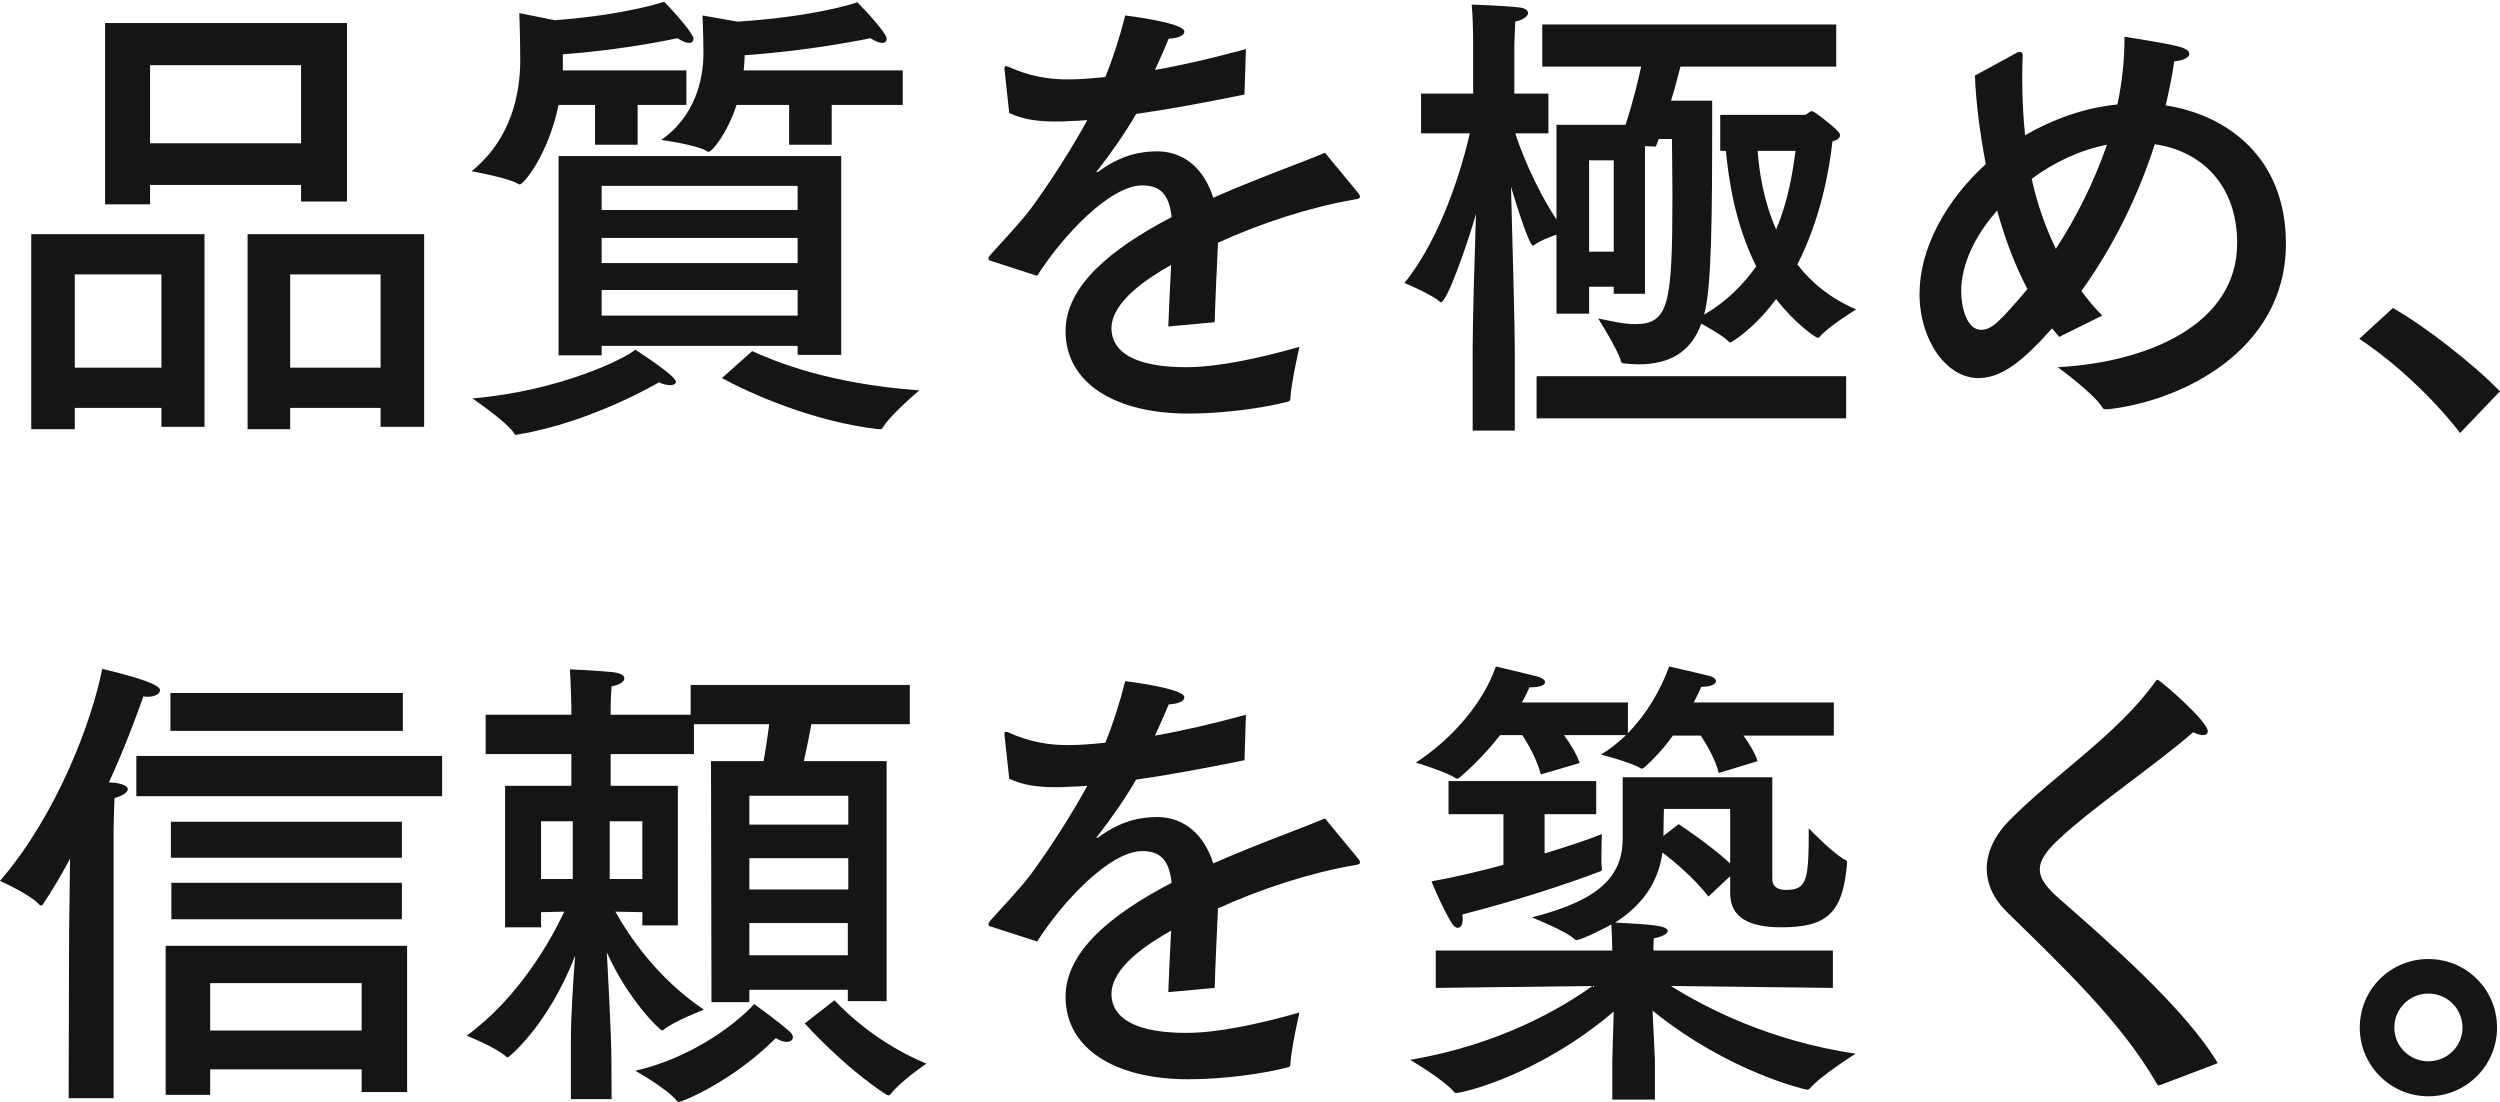 <svg width="338" height="149" viewBox="0 0 338 149" fill="none" xmlns="http://www.w3.org/2000/svg">
<path d="M337.6 138.94C337.6 144.06 333.44 148.22 328.32 148.22C323.2 148.22 319.04 144.06 319.04 138.94C319.04 133.756 323.2 129.66 328.32 129.66C333.44 129.66 337.6 133.756 337.6 138.94ZM328.32 134.332C325.76 134.332 323.712 136.38 323.712 138.94C323.712 141.436 325.76 143.484 328.32 143.484C330.88 143.484 332.928 141.436 332.928 138.94C332.928 136.38 330.88 134.332 328.32 134.332Z" fill="#151515"/>
<path d="M299.839 143.74L292.095 146.684C291.967 146.684 291.903 146.748 291.839 146.748C291.775 146.748 291.711 146.684 291.583 146.492C286.783 138.108 278.591 130.428 271.423 123.388C269.503 121.532 268.607 119.484 268.607 117.436C268.607 115.196 269.695 112.892 271.743 110.844C277.887 104.636 286.399 99.196 291.391 92.156C291.519 91.964 291.647 91.9 291.711 91.9C291.967 91.9 298.495 97.468 298.495 98.876C298.495 99.196 298.239 99.388 297.855 99.388C297.535 99.388 297.023 99.26 296.511 99.004C291.199 103.612 282.687 109.308 278.079 113.724C276.543 115.196 275.775 116.412 275.775 117.564C275.775 118.716 276.607 119.868 278.079 121.212C284.735 127.036 295.487 136.38 299.839 143.74Z" fill="#151515"/>
<path d="M247.935 94.972V99.452H235.711C236.479 100.476 237.247 101.756 237.631 102.908L232.383 104.508C231.871 102.588 230.783 100.732 229.951 99.452H226.175C224.895 101.244 223.551 102.652 222.335 103.74C222.207 103.804 222.079 103.932 221.951 103.932C221.951 103.932 221.887 103.932 221.823 103.868C220.415 103.036 216.447 102.012 216.447 102.012C217.663 101.308 218.751 100.412 219.839 99.388H211.455C212.287 100.54 213.183 101.948 213.567 103.164L208.319 104.7C207.807 102.716 206.655 100.668 205.823 99.388H202.815C201.023 101.692 199.103 103.612 197.311 105.148C197.183 105.212 197.119 105.276 196.991 105.276C196.927 105.276 196.863 105.276 196.799 105.212C195.647 104.38 191.423 103.1 191.423 103.1C196.351 99.9 200.575 94.972 202.239 90.108C202.239 90.108 206.591 91.132 207.807 91.452C208.511 91.644 208.895 91.964 208.895 92.22C208.895 92.604 208.255 92.924 206.975 92.924C206.911 92.924 206.847 92.924 206.783 92.924C206.463 93.628 206.143 94.332 205.759 94.972H220.095V99.132C222.527 96.636 224.511 93.372 225.663 90.108C225.663 90.108 229.887 91.068 231.103 91.388C231.679 91.516 231.999 91.836 231.999 92.092C231.999 92.476 231.359 92.86 230.015 92.86C229.695 93.564 229.375 94.268 228.991 94.972H247.935ZM239.615 105.084V118.844C239.615 119.356 239.807 120.316 241.471 120.316C244.351 120.316 244.543 118.972 244.543 111.996C244.543 111.996 247.999 115.58 249.535 116.284C249.727 116.348 249.727 116.54 249.727 116.732C249.151 123.324 247.167 125.372 240.831 125.372C236.543 125.372 233.919 124.092 233.919 120.764V118.46L230.975 121.212C229.119 118.78 226.367 116.476 224.767 115.26C224.191 119.42 221.951 122.428 218.367 124.732C223.167 124.988 225.471 125.116 225.471 125.884C225.471 126.204 224.831 126.652 223.615 126.844C223.551 127.1 223.551 128.06 223.551 128.508H247.807V133.564L225.919 133.308C230.591 136.252 239.231 140.732 250.879 142.46C250.879 142.46 246.079 145.468 244.671 147.196C244.607 147.26 244.479 147.324 244.287 147.324C244.159 147.324 233.791 145.02 223.423 136.636C223.551 139.26 223.743 143.036 223.743 143.356V148.668H217.983V143.356C217.983 143.036 218.111 139.388 218.175 136.764C207.999 145.404 197.759 147.772 196.863 147.772C196.735 147.772 196.607 147.708 196.543 147.58C195.199 145.98 190.655 143.292 190.655 143.292C202.687 141.244 211.007 136.38 215.295 133.308L194.111 133.564V128.508H217.983C217.983 127.996 217.919 125.948 217.855 124.988C217.663 125.116 213.887 127.1 213.119 127.1C213.055 127.1 212.927 127.036 212.863 126.972C211.775 125.884 207.103 124.028 207.103 124.028C216.255 121.724 219.391 118.46 219.391 113.34V105.084H239.615ZM215.807 105.596V110.076H208.831V115.388C212.415 114.3 215.167 113.34 216.575 112.764C216.575 112.764 216.511 114.364 216.511 115.708C216.511 116.412 216.511 117.052 216.575 117.372C216.575 117.436 216.575 117.5 216.575 117.564C216.575 117.692 216.511 117.756 216.319 117.82C211.775 119.548 205.375 121.66 197.695 123.644C197.759 123.9 197.759 124.092 197.759 124.284C197.759 124.988 197.503 125.436 197.119 125.436C196.799 125.436 196.543 125.244 196.223 124.732C194.943 122.62 193.535 119.164 193.535 119.164C196.991 118.524 200.255 117.756 203.263 116.924V110.076H195.839V105.596H215.807ZM233.919 109.372H224.959C224.959 109.82 224.895 111.996 224.895 113.02L226.943 111.42C226.943 111.42 230.975 114.044 233.919 116.732V109.372Z" fill="#151515"/>
<path d="M168.448 96.636L168.256 102.78C162.624 103.932 157.696 104.828 153.6 105.404C152.256 107.772 150.208 110.716 148.352 113.084C148.224 113.212 148.224 113.276 148.288 113.276C148.416 113.276 148.544 113.212 148.672 113.084C151.616 110.972 154.112 110.46 156.544 110.46C160.192 110.524 162.816 112.892 164.032 116.732C169.984 114.108 175.808 112.06 179.136 110.652L183.68 116.156C183.808 116.348 183.872 116.476 183.872 116.604C183.872 116.86 183.488 116.924 183.04 116.988C177.088 118.012 170.432 120.188 164.672 122.812C164.544 125.692 164.288 130.94 164.224 133.564L157.952 134.14C158.016 132.028 158.208 128.572 158.336 125.82C155.264 127.548 150.272 130.748 150.272 134.396C150.272 135.932 150.976 139.644 160.384 139.644C164.672 139.644 170.304 138.428 175.68 136.892C175.68 136.892 174.528 141.948 174.464 143.868C174.464 144.188 174.336 144.252 174.08 144.316C170.88 145.148 165.568 145.916 160.64 145.916C150.72 145.916 144.064 141.756 144.064 134.78C144.064 128.764 149.952 123.772 158.4 119.356C158.08 116.284 156.864 115.068 154.432 115.068C150.08 115.068 143.68 121.852 140.224 127.292L134.08 125.308C133.76 125.244 133.632 125.116 133.632 124.988C133.632 124.86 133.696 124.732 133.824 124.54C135.488 122.684 137.92 120.124 139.328 118.268C142.144 114.428 144.896 110.076 147.008 106.236C146.176 106.3 145.408 106.364 144.704 106.364C144 106.428 143.296 106.428 142.656 106.428C140.16 106.428 138.176 106.108 136.448 105.276L135.808 99.388C135.808 99.324 135.808 99.26 135.808 99.196C135.808 99.004 135.872 98.94 136 98.94C136.128 98.94 136.256 99.004 136.448 99.068C138.944 100.22 141.76 100.796 144.64 100.732C145.984 100.732 147.584 100.604 149.44 100.412C150.464 97.916 151.424 94.908 152.128 92.092C152.128 92.092 160.128 93.052 160.128 94.268C160.128 94.78 159.36 95.164 158.016 95.228C157.568 96.316 156.864 97.916 156.16 99.452C159.872 98.812 163.968 97.852 168.448 96.636Z" fill="#151515"/>
<path d="M108.8 138.364L112.832 135.228C112.832 135.228 117.504 140.604 125.248 143.804C125.248 143.804 121.664 146.236 120.384 147.964C120.32 148.028 120.192 148.092 120.128 148.092C120 148.092 119.936 148.028 119.872 148.028C113.984 144.188 108.8 138.364 108.8 138.364ZM123.008 92.604V97.916H109.696C109.44 99.324 109.056 101.308 108.672 102.908H119.872V135.356H114.624V133.82H101.312V135.484H96.192L96.127 102.908H103.232C103.552 101.18 103.808 99.324 104 97.916H93.823V101.948H82.559V106.236H91.647V125.116H86.847V123.324L83.2 123.26C85.055 126.588 88.895 132.284 95.168 136.508C95.168 136.508 91.135 138.044 89.663 139.26C89.6 139.324 89.535 139.324 89.535 139.324C89.216 139.324 84.864 135.1 82.047 128.764C82.624 140.028 82.688 140.732 82.688 148.604H77.183V140.604C77.183 137.34 77.504 132.54 77.76 129.212C74.112 138.62 68.799 142.972 68.608 142.972C68.608 142.972 68.543 142.972 68.48 142.908C67.135 141.628 63.103 140.028 63.103 140.028C70.144 134.844 74.431 127.228 76.287 123.26L73.151 123.324V125.372H68.287V106.236H77.248V101.948H65.663V96.636H77.248V95.548C77.248 95.548 77.183 92.732 77.055 90.492C77.055 90.492 81.088 90.684 82.879 90.876C83.903 91.004 84.415 91.324 84.415 91.708C84.415 92.156 83.775 92.604 82.688 92.796C82.559 94.14 82.559 96.06 82.559 96.06V96.636H93.376V92.604H123.008ZM104.896 140.348C99.007 146.236 92.224 148.988 91.775 148.988C91.712 148.988 91.584 148.924 91.519 148.86C90.24 147.196 85.888 144.764 85.888 144.764C95.359 142.588 101.44 136.444 101.952 135.74C101.952 135.74 105.344 138.172 106.816 139.516C107.072 139.772 107.2 140.028 107.2 140.22C107.2 140.604 106.88 140.86 106.368 140.86C105.984 140.86 105.472 140.732 104.896 140.348ZM114.688 107.58H101.312V111.484H114.688V107.58ZM114.688 116.028H101.312V120.252H114.688V116.028ZM114.624 124.796H101.312V129.148H114.624V124.796ZM86.847 111.036H82.431V118.844H86.847V111.036ZM77.439 111.036H73.151V118.844H77.439V111.036Z" fill="#151515"/>
<path d="M54.464 93.692V98.812H23.04V93.692H54.464ZM59.776 102.204V107.644H18.432V102.204H59.776ZM54.336 111.1V115.964H23.104V111.1H54.336ZM54.336 119.356V124.284H23.168V119.356H54.336ZM55.04 127.868V147.644H48.896V144.572H28.416V148.028H22.4V127.868H55.04ZM15.36 112.124V148.476H9.28L9.344 125.756L9.472 116.092C8.32 118.268 7.104 120.316 5.824 122.236C5.76 122.364 5.632 122.428 5.568 122.428C5.44 122.428 5.376 122.364 5.312 122.3C4.032 120.892 0 119.1 0 119.1C7.744 110.076 12.416 97.532 13.824 90.428C21.312 92.22 21.632 92.988 21.632 93.308C21.632 93.82 20.928 94.204 19.968 94.204C19.776 94.204 19.584 94.204 19.392 94.14C18.432 96.828 16.896 101.052 14.72 105.788C15.168 105.788 15.488 105.852 15.68 105.852C16.832 106.044 17.28 106.364 17.28 106.684C17.28 107.132 16.576 107.58 15.488 107.9C15.424 108.732 15.36 112.124 15.36 112.124ZM48.896 132.924H28.416V139.324H48.896V132.924Z" fill="#151515"/>
<path d="M337.984 52.908L332.608 58.54C328.896 53.74 323.776 49.004 318.976 45.804L323.52 41.644C327.808 44.076 334.336 49.132 337.984 52.908Z" fill="#151515"/>
<path d="M267.008 10.22L272.64 7.148C272.832 7.02 272.96 7.02 273.088 7.02C273.344 7.02 273.472 7.212 273.472 7.532C273.408 8.62 273.408 9.708 273.408 10.796C273.408 13.292 273.536 15.852 273.792 18.284C277.568 16.108 281.792 14.572 286.272 14.124C286.912 11.116 287.232 8.172 287.232 4.972C287.232 4.972 292.672 5.804 294.4 6.252C295.488 6.508 296 6.892 296 7.276C296 7.724 295.296 8.172 293.952 8.3C293.696 10.284 293.248 12.268 292.8 14.252C301.12 15.532 309.056 21.292 309.056 32.94C309.056 47.596 294.592 54.316 284.928 55.34C284.608 55.34 284.352 55.34 284.224 55.084C283.136 53.228 278.208 49.644 278.208 49.644C290.24 49.004 302.464 43.948 302.464 32.876C302.464 25.196 297.856 20.46 291.328 19.5C289.024 26.668 285.632 33.452 281.408 39.34C282.304 40.556 283.2 41.644 284.224 42.668L278.4 45.548L277.44 44.396C273.216 49.132 270.464 51.116 267.456 51.116C263.168 51.116 259.52 45.996 259.52 39.724C259.52 33.644 263.04 27.116 268.48 22.188C267.648 17.836 267.136 13.676 267.008 10.22ZM274.688 24.172C275.392 27.5 276.544 30.7 277.952 33.644C280.704 29.42 283.136 24.556 284.864 19.564C281.28 20.268 277.696 21.932 274.688 24.172ZM274.112 39.084C272.384 35.82 271.04 32.172 270.016 28.46C267.008 31.852 265.152 35.756 265.152 39.404C265.152 41.26 265.792 44.588 267.84 44.588C269.312 44.588 270.336 43.5 274.112 39.084Z" fill="#151515"/>
<path d="M248.256 3.308V9.004H227.2C226.816 10.412 226.432 12.012 225.92 13.612H231.488C231.488 14.188 231.488 14.828 231.488 15.532C231.488 29.228 231.424 38.892 230.4 42.54C233.472 40.748 235.712 38.444 237.44 36.012C234.432 29.996 233.664 23.724 233.344 20.396H232.576V15.532H244.032C244.288 15.532 244.608 15.02 244.992 15.02C245.248 15.02 247.68 16.876 248.512 17.772C248.704 17.964 248.768 18.156 248.768 18.284C248.768 18.732 248.256 18.988 247.744 19.116C247.36 22.764 246.208 29.484 243.008 35.756C244.864 38.188 247.424 40.3 250.944 41.836C250.944 41.836 247.104 44.204 246.016 45.548C245.952 45.612 245.888 45.676 245.76 45.676C245.504 45.676 242.624 43.692 240.128 40.428C237.12 44.524 234.048 46.316 233.92 46.316C233.856 46.316 233.792 46.252 233.728 46.188C233.152 45.548 231.168 44.396 230.016 43.756C228.608 47.66 225.664 49.26 221.504 49.26C220.864 49.26 220.224 49.196 219.584 49.132C219.328 49.132 219.2 49.068 219.136 48.812C218.752 47.276 216.064 43.052 216.064 43.052C217.664 43.372 219.456 43.82 221.056 43.82C225.664 43.82 226.112 41.132 226.112 26.156C226.112 23.276 226.048 20.588 226.048 18.796H224.256C224.128 19.116 224 19.5 223.872 19.82L222.4 19.756V39.724H218.176V38.764H214.848V42.412H210.432V31.724C209.472 32.044 208.064 32.62 207.424 33.132C207.36 33.196 207.296 33.196 207.232 33.196C207.04 33.196 206.336 32.044 204.288 25.26C204.48 32.556 204.8 44.14 204.8 47.34V58.22H199.104V47.212C199.104 43.18 199.36 35.116 199.552 28.908C198.528 32.62 195.648 40.876 194.816 40.876C194.752 40.876 194.752 40.876 194.688 40.812C193.664 39.852 189.888 38.252 189.888 38.252C195.008 31.916 197.76 22.252 198.72 18.028H192.128V12.652H199.168V5.612C199.168 4.396 199.104 1.9 198.976 0.62C198.976 0.62 203.2 0.748 205.376 1.004C206.144 1.068 206.592 1.388 206.592 1.772C206.592 2.156 206.016 2.668 204.864 2.924C204.8 3.948 204.736 6.188 204.736 6.188V12.652H209.344V18.028H204.864C205.568 20.204 207.36 24.94 210.432 29.676V16.876H219.776C220.736 13.932 221.44 11.052 221.888 9.004H208.512V3.308H248.256ZM249.6 50.86V56.556H207.744V50.86H249.6ZM242.752 20.396H237.632C237.824 23.084 238.4 27.052 240.128 31.02C241.792 27.116 242.368 23.276 242.752 20.396ZM218.176 21.676H214.848V34.028H218.176V21.676Z" fill="#151515"/>
<path d="M168.448 6.636L168.256 12.78C162.624 13.932 157.696 14.828 153.6 15.404C152.256 17.772 150.208 20.716 148.352 23.084C148.224 23.212 148.224 23.276 148.288 23.276C148.416 23.276 148.544 23.212 148.672 23.084C151.616 20.972 154.112 20.46 156.544 20.46C160.192 20.524 162.816 22.892 164.032 26.732C169.984 24.108 175.808 22.06 179.136 20.652L183.68 26.156C183.808 26.348 183.872 26.476 183.872 26.604C183.872 26.86 183.488 26.924 183.04 26.988C177.088 28.012 170.432 30.188 164.672 32.812C164.544 35.692 164.288 40.94 164.224 43.564L157.952 44.14C158.016 42.028 158.208 38.572 158.336 35.82C155.264 37.548 150.272 40.748 150.272 44.396C150.272 45.932 150.976 49.644 160.384 49.644C164.672 49.644 170.304 48.428 175.68 46.892C175.68 46.892 174.528 51.948 174.464 53.868C174.464 54.188 174.336 54.252 174.08 54.316C170.88 55.148 165.568 55.916 160.64 55.916C150.72 55.916 144.064 51.756 144.064 44.78C144.064 38.764 149.952 33.772 158.4 29.356C158.08 26.284 156.864 25.068 154.432 25.068C150.08 25.068 143.68 31.852 140.224 37.292L134.08 35.308C133.76 35.244 133.632 35.116 133.632 34.988C133.632 34.86 133.696 34.732 133.824 34.54C135.488 32.684 137.92 30.124 139.328 28.268C142.144 24.428 144.896 20.076 147.008 16.236C146.176 16.3 145.408 16.364 144.704 16.364C144 16.428 143.296 16.428 142.656 16.428C140.16 16.428 138.176 16.108 136.448 15.276L135.808 9.388C135.808 9.324 135.808 9.26 135.808 9.196C135.808 9.004 135.872 8.94 136 8.94C136.128 8.94 136.256 9.004 136.448 9.068C138.944 10.22 141.76 10.796 144.64 10.732C145.984 10.732 147.584 10.604 149.44 10.412C150.464 7.916 151.424 4.908 152.128 2.092C152.128 2.092 160.128 3.052 160.128 4.268C160.128 4.78 159.36 5.164 158.016 5.228C157.568 6.316 156.864 7.916 156.16 9.452C159.872 8.812 163.968 7.852 168.448 6.636Z" fill="#151515"/>
<path d="M122.048 9.516V14.188H112.448V19.564H106.688V14.188H99.584C98.304 18.092 96.256 20.524 95.808 20.524C95.744 20.524 95.68 20.524 95.616 20.46C94.208 19.564 89.408 18.924 89.408 18.924C93.952 15.724 95.104 10.796 95.104 7.212C95.104 4.78 94.976 2.092 94.976 2.092L99.712 2.924C109.888 2.284 115.712 0.428 115.904 0.3C116.928 1.324 119.872 4.46 119.872 5.228C119.872 5.548 119.68 5.804 119.296 5.804C118.912 5.804 118.4 5.612 117.696 5.164C117.696 5.164 109.952 6.828 100.672 7.468V7.788C100.672 8.3 100.608 8.876 100.544 9.516H122.048ZM92.8 9.516V14.188H86.208V19.564H80.448V14.188H75.52C74.048 21.164 70.72 24.94 70.272 24.94C70.208 24.94 70.144 24.94 70.08 24.876C68.8 24.044 63.744 23.148 63.744 23.148C69.12 18.86 70.336 12.652 70.336 8.172C70.336 5.164 70.208 1.772 70.208 1.772L75.008 2.732C84.48 2.028 89.6 0.3 89.792 0.236C91.264 1.708 93.76 4.588 93.76 5.228C93.76 5.548 93.568 5.804 93.184 5.804C92.8 5.804 92.288 5.612 91.584 5.164C91.584 5.164 84.8 6.7 76.096 7.34V9.516H92.8ZM113.728 21.1V47.98H107.84V46.764H81.344V48.044H75.52V21.1H113.728ZM97.6 51.116L101.696 47.468C104.96 48.94 112.064 51.884 124.288 52.78C124.288 52.78 120.32 56.108 119.296 57.9C119.232 58.028 119.104 58.028 118.784 58.028C109.888 57.004 101.504 53.228 97.6 51.116ZM85.888 47.276C86.08 47.404 91.392 50.796 91.392 51.628C91.392 51.884 91.072 52.076 90.624 52.076C90.176 52.076 89.6 51.948 89.088 51.692C89.088 51.692 80.064 57.068 70.08 58.732C70.016 58.732 69.888 58.796 69.824 58.796C69.696 58.796 69.568 58.732 69.504 58.604C68.672 57.132 63.872 53.868 63.872 53.868C75.84 52.844 84.736 48.364 85.888 47.276ZM107.84 25.132H81.344V28.396H107.84V25.132ZM107.84 32.172H81.344V35.564H107.84V32.172ZM107.84 39.212H81.344V42.668H107.84V39.212Z" fill="#151515"/>
<path d="M46.912 3.116V27.244H40.704V25.004H20.288V27.628H14.208V3.116H46.912ZM57.344 31.66V57.708H51.456V55.148H39.232V58.028H33.472V31.66H57.344ZM27.648 31.66V57.708H21.824V55.148H10.112V58.028H4.224V31.66H27.648ZM40.704 8.812H20.288V19.372H40.704V8.812ZM51.456 37.1H39.232V49.708H51.456V37.1ZM21.824 37.1H10.112V49.708H21.824V37.1Z" fill="#151515"/>
</svg>
